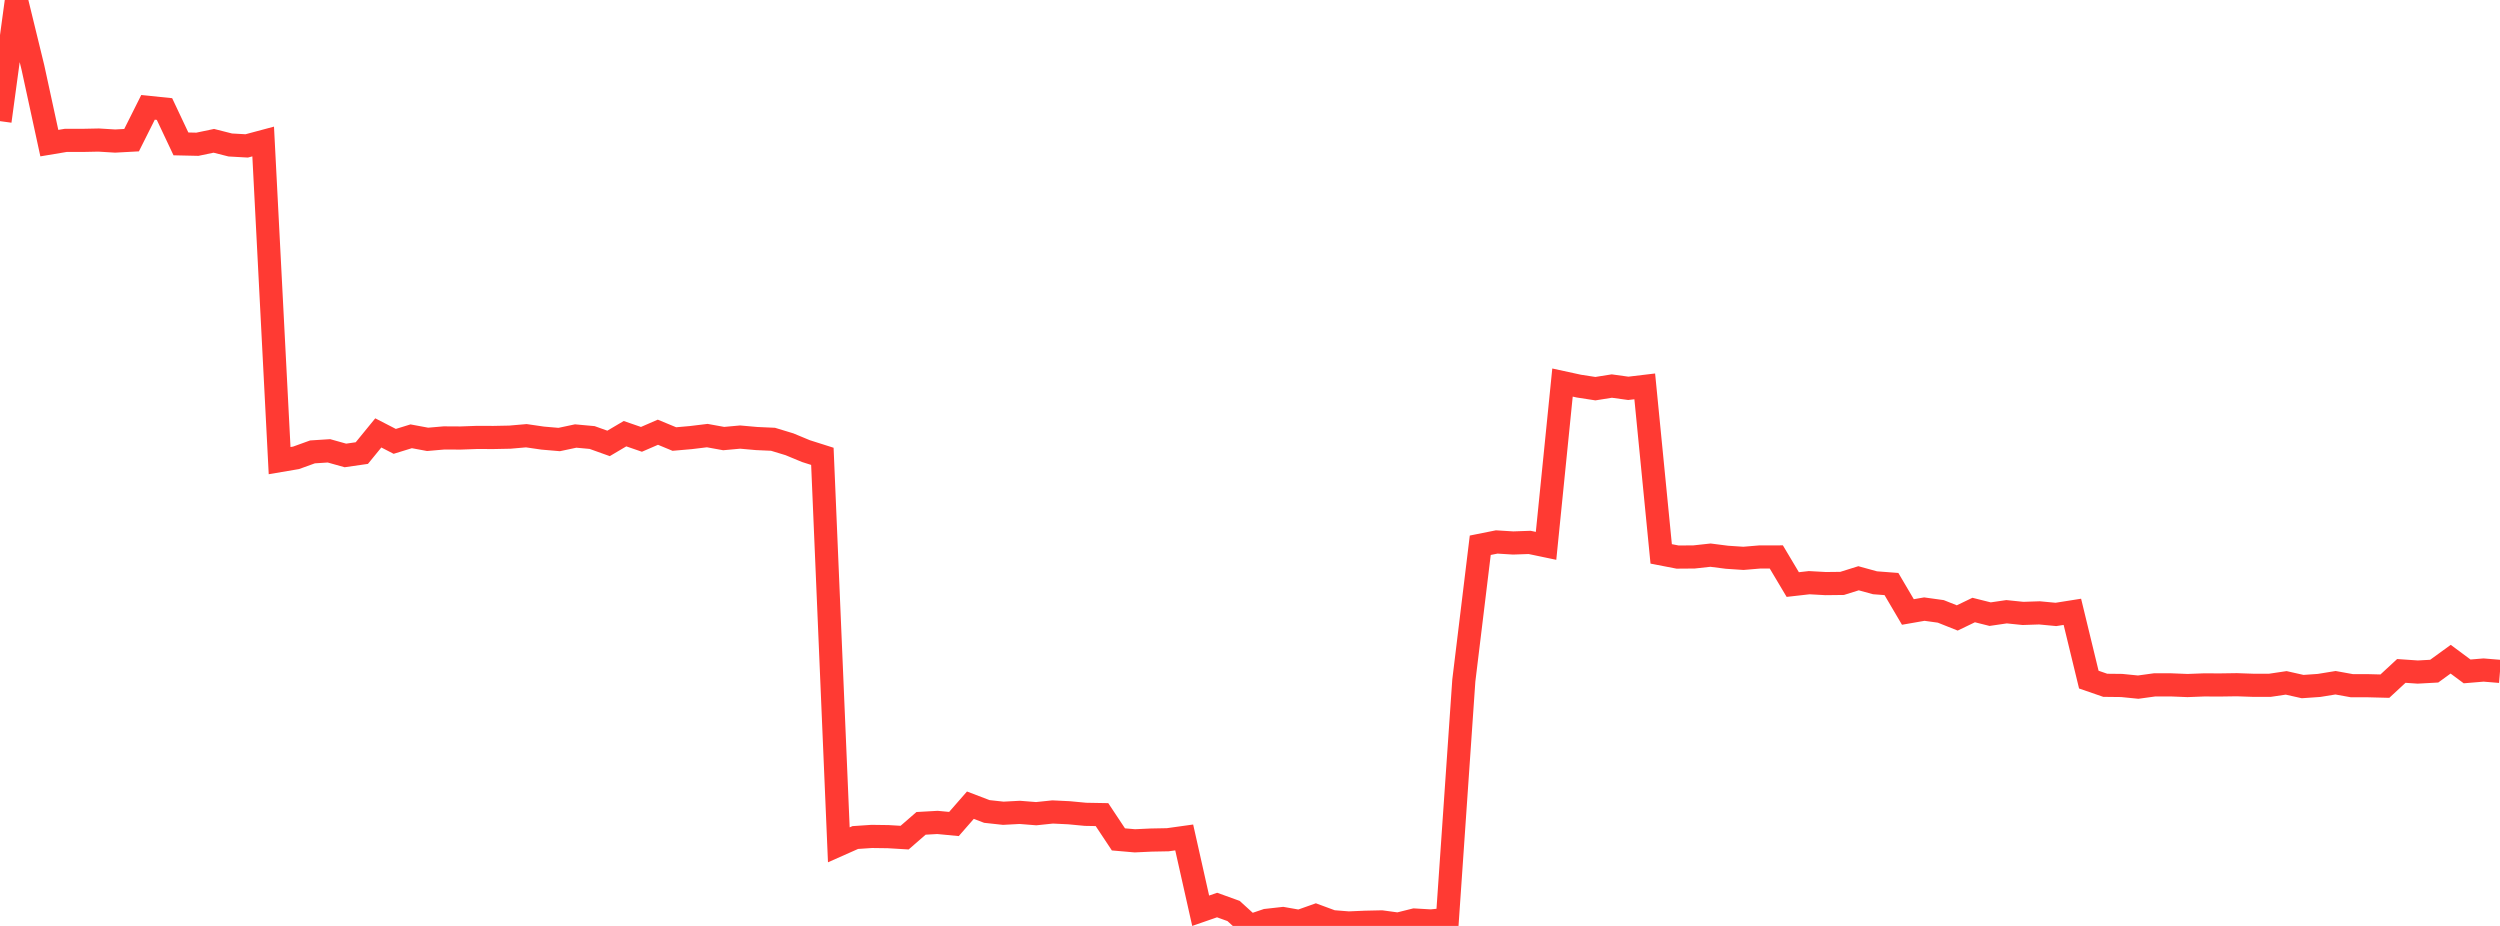 <?xml version="1.0" standalone="no"?>
<!DOCTYPE svg PUBLIC "-//W3C//DTD SVG 1.1//EN" "http://www.w3.org/Graphics/SVG/1.1/DTD/svg11.dtd">

<svg width="135" height="50" viewBox="0 0 135 50" preserveAspectRatio="none" 
  xmlns="http://www.w3.org/2000/svg"
  xmlns:xlink="http://www.w3.org/1999/xlink">


<polyline points="0.0, 6.542 0.888, 0.0 1.776, 3.639 2.664, 7.729 3.553, 7.58 4.441, 7.581 5.329, 7.563 6.217, 7.617 7.105, 7.569 7.993, 5.797 8.882, 5.888 9.77, 7.77 10.658, 7.79 11.546, 7.604 12.434, 7.829 13.322, 7.879 14.211, 7.641 15.099, 24.874 15.987, 24.723 16.875, 24.402 17.763, 24.345 18.651, 24.594 19.539, 24.466 20.428, 23.377 21.316, 23.834 22.204, 23.56 23.092, 23.725 23.98, 23.648 24.868, 23.653 25.757, 23.621 26.645, 23.624 27.533, 23.606 28.421, 23.529 29.309, 23.658 30.197, 23.734 31.086, 23.545 31.974, 23.626 32.862, 23.944 33.75, 23.419 34.638, 23.725 35.526, 23.34 36.414, 23.708 37.303, 23.63 38.191, 23.522 39.079, 23.683 39.967, 23.602 40.855, 23.681 41.743, 23.721 42.632, 23.991 43.52, 24.36 44.408, 24.642 45.296, 45.621 46.184, 45.227 47.072, 45.167 47.961, 45.179 48.849, 45.232 49.737, 44.461 50.625, 44.411 51.513, 44.496 52.401, 43.48 53.289, 43.819 54.178, 43.916 55.066, 43.868 55.954, 43.939 56.842, 43.846 57.73, 43.889 58.618, 43.973 59.507, 43.989 60.395, 45.327 61.283, 45.404 62.171, 45.363 63.059, 45.346 63.947, 45.222 64.836, 49.18 65.724, 48.872 66.612, 49.193 67.5, 50.0 68.388, 49.7 69.276, 49.601 70.164, 49.757 71.053, 49.442 71.941, 49.77 72.829, 49.84 73.717, 49.802 74.605, 49.782 75.493, 49.903 76.382, 49.681 77.27, 49.733 78.158, 49.644 79.046, 36.75 79.934, 29.444 80.822, 29.266 81.711, 29.321 82.599, 29.29 83.487, 29.476 84.375, 20.658 85.263, 20.851 86.151, 20.988 87.039, 20.847 87.928, 20.97 88.816, 20.864 89.704, 29.91 90.592, 30.082 91.48, 30.075 92.368, 29.978 93.257, 30.092 94.145, 30.151 95.033, 30.076 95.921, 30.075 96.809, 31.566 97.697, 31.465 98.586, 31.514 99.474, 31.504 100.362, 31.226 101.25, 31.47 102.138, 31.538 103.026, 33.047 103.914, 32.892 104.803, 33.015 105.691, 33.369 106.579, 32.941 107.467, 33.164 108.355, 33.034 109.243, 33.125 110.132, 33.095 111.02, 33.179 111.908, 33.038 112.796, 36.699 113.684, 37.006 114.572, 37.016 115.461, 37.105 116.349, 36.983 117.237, 36.983 118.125, 37.019 119.013, 36.985 119.901, 36.988 120.789, 36.975 121.678, 37.006 122.566, 37.007 123.454, 36.875 124.342, 37.075 125.23, 37.013 126.118, 36.868 127.007, 37.029 127.895, 37.029 128.783, 37.052 129.671, 36.23 130.559, 36.291 131.447, 36.242 132.336, 35.597 133.224, 36.256 134.112, 36.182 135.0, 36.255" fill="none" stroke="#ff3a33" stroke-width="1.25"/>

</svg>